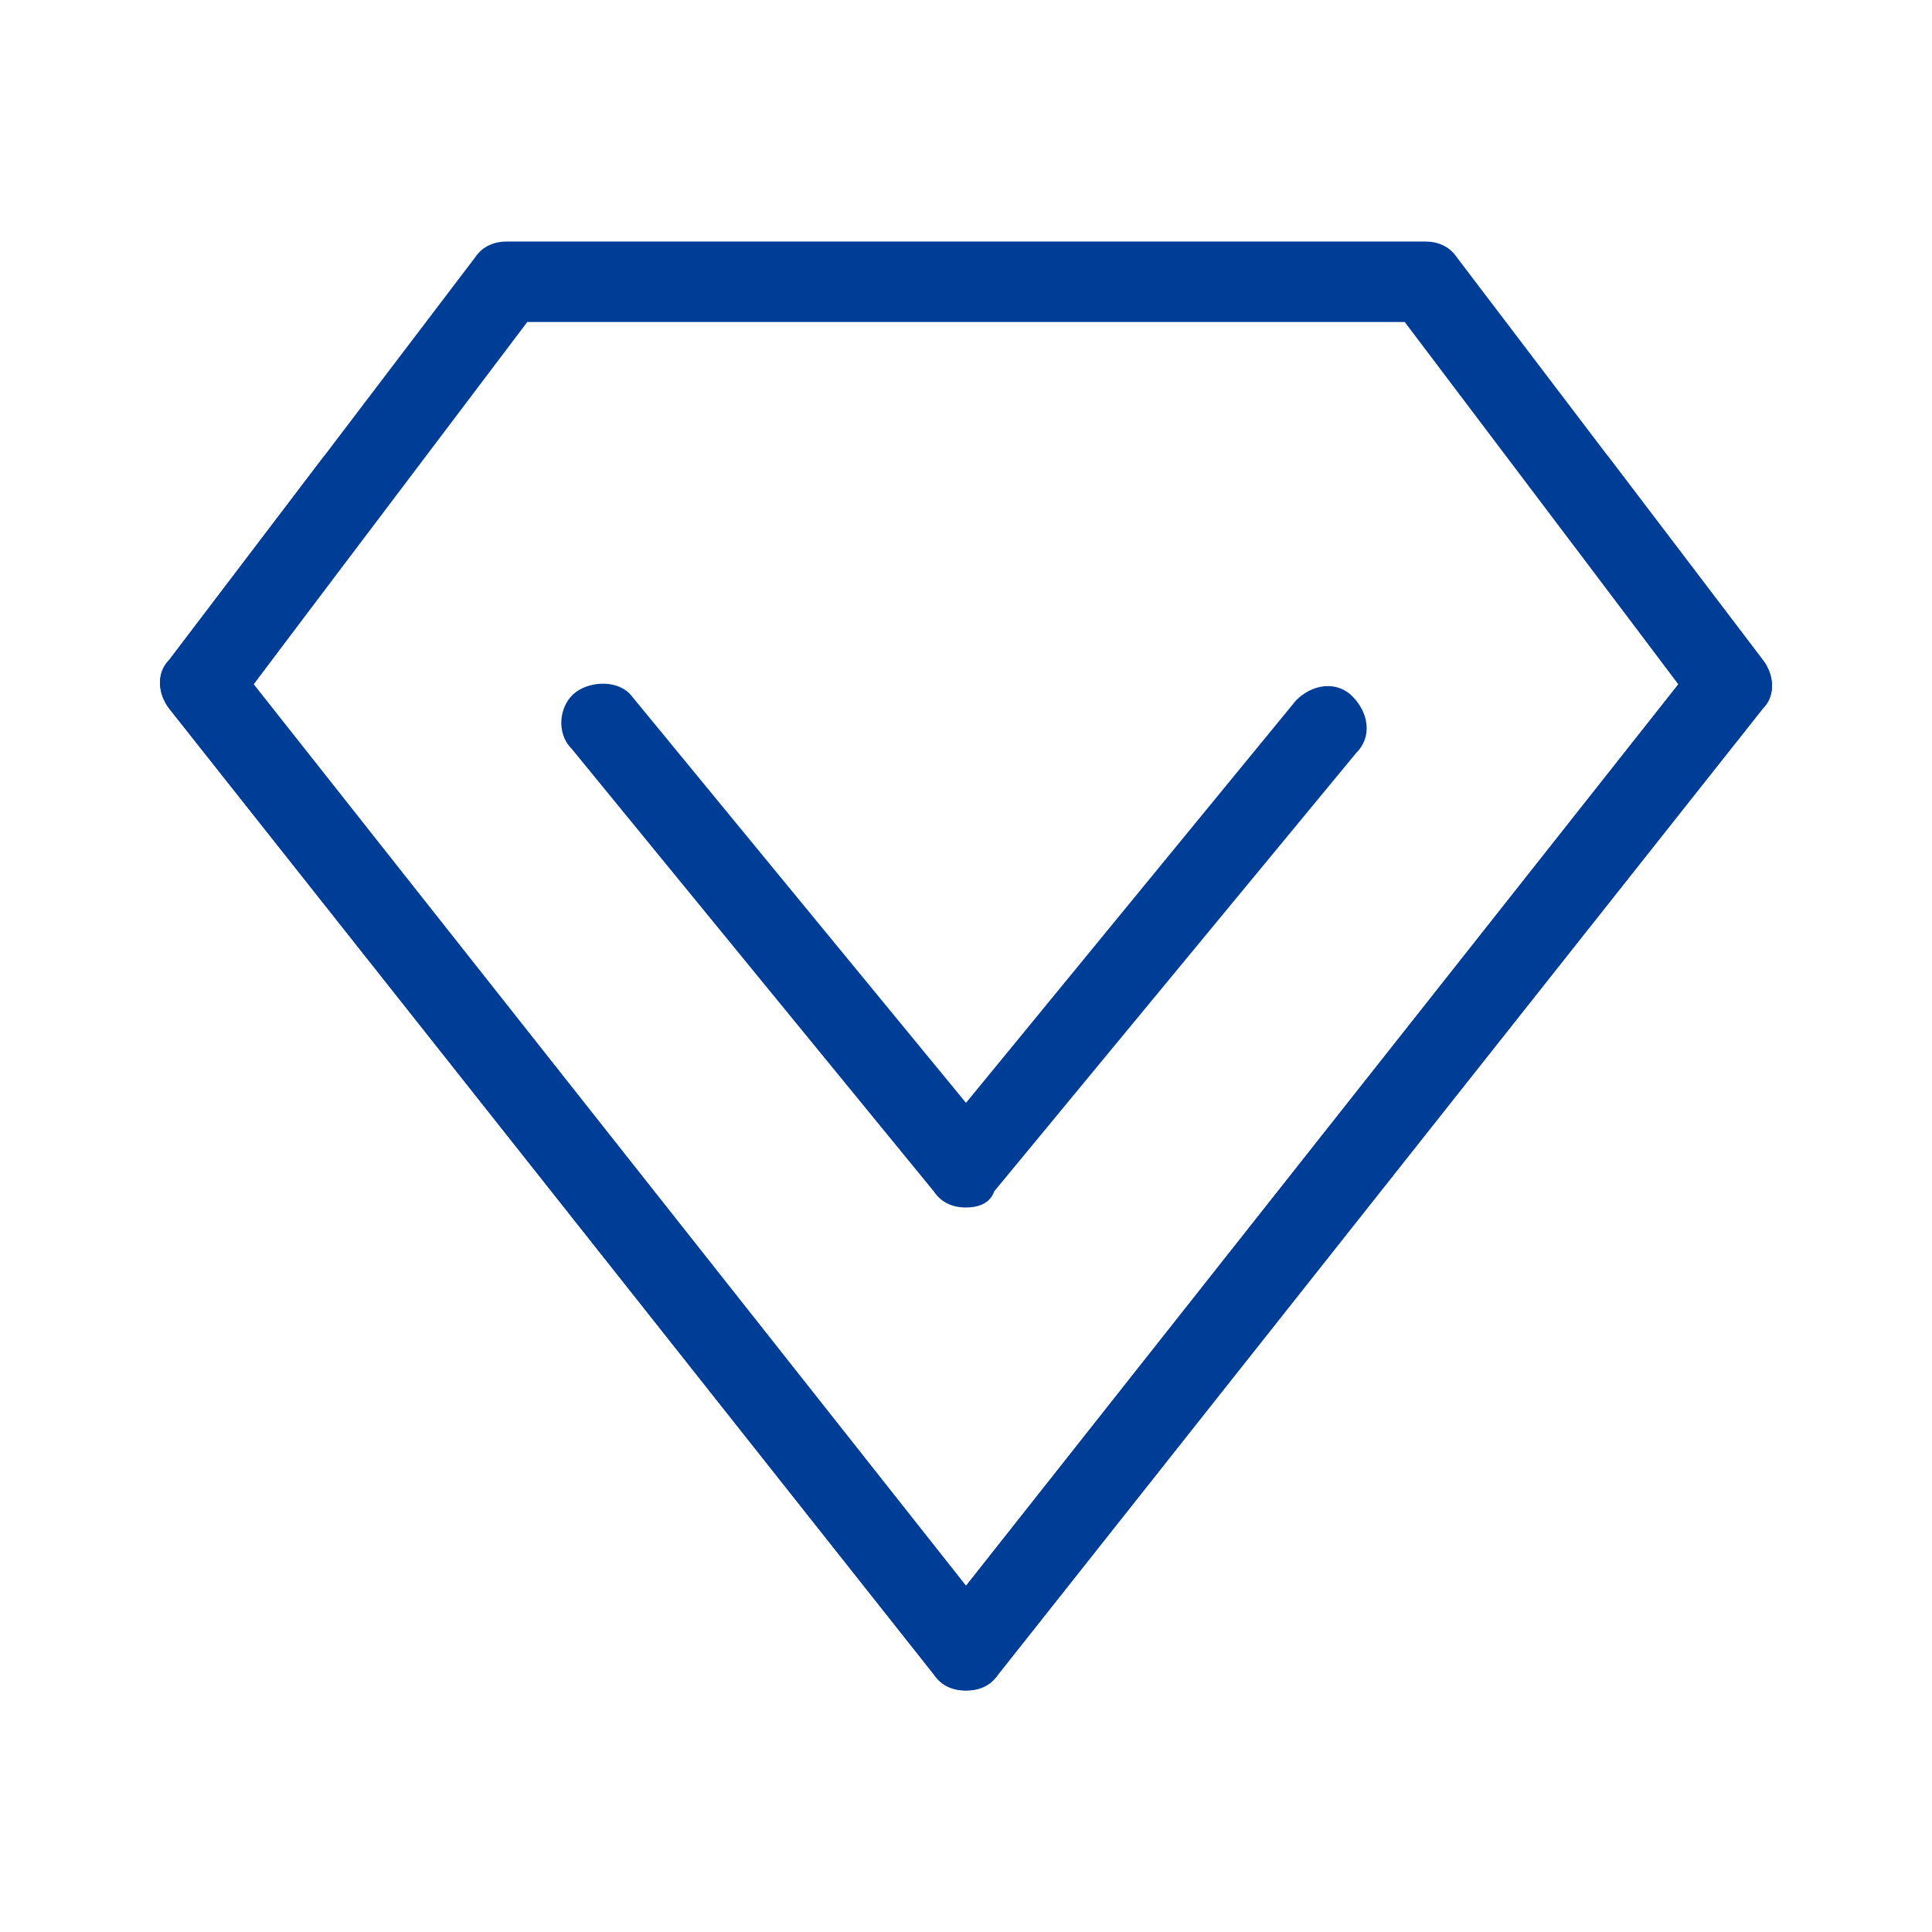 <svg xmlns="http://www.w3.org/2000/svg" class="icon" width="200px" height="200.00px" viewBox="0 0 1024 1024"><path d="M512 896c-6.4 0-12.8-2.133-17.067-8.533l-405.333-512c-6.4-8.533-6.4-19.2 0-25.6l162.133-213.333c4.267-6.4 10.667-8.533 17.067-8.533h486.4c6.4 0 12.8 2.133 17.067 8.533l162.133 213.333c6.4 8.533 6.4 19.2 0 25.6l-405.333 512c-4.267 6.4-10.667 8.533-17.067 8.533zM134.4 362.667L512 840.533 889.6 362.667l-145.067-192H279.467l-145.067 192z" fill="#003d96"></path><path d="M512 896c-6.4 0-12.8-2.133-17.067-8.533l-405.333-512c-6.4-8.533-6.4-19.2 0-25.6l81.067-106.667c6.4-8.533 21.333-10.667 29.867-4.267 8.533 6.4 10.667 21.333 4.267 29.867L134.4 362.667 512 840.533 889.6 362.667l-70.4-93.867c-6.4-8.533-4.267-23.467 4.267-29.867 8.533-6.4 23.467-4.267 29.867 4.267l81.067 106.667c6.4 8.533 6.4 19.2 0 25.6l-405.333 512c-4.267 6.4-10.667 8.533-17.067 8.533z" fill="#003d96"></path><path d="M512 640c-6.4 0-12.8-2.133-17.067-8.533l-192-234.667c-8.533-8.533-6.4-23.467 2.133-29.867 8.533-6.4 23.467-6.4 29.867 2.133L512 584.533l174.933-213.333c8.533-8.533 21.333-10.667 29.867-2.133 8.533 8.533 10.667 21.333 2.133 29.867l-192 232.533c-2.133 6.4-8.533 8.533-14.933 8.533z" fill="#003d96"></path></svg>